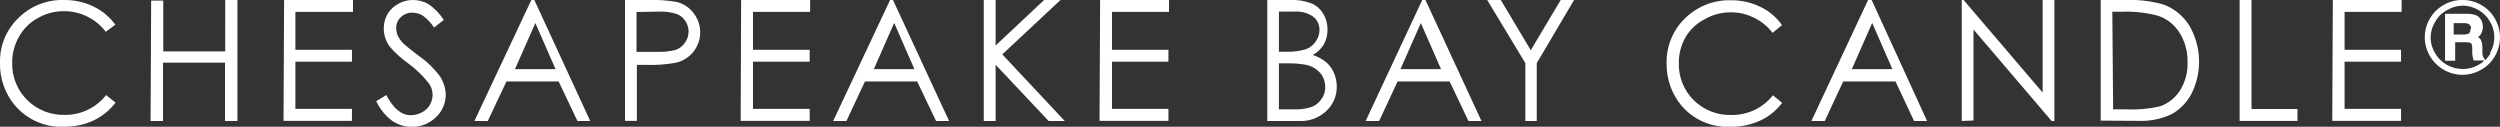 <?xml version="1.0" encoding="UTF-8"?>
<svg xmlns="http://www.w3.org/2000/svg" id="Lager_2" viewBox="0 0 217 11">
  <rect x="0" y="0" width="217" height="11" fill="#333333" stroke="none"/>
  <defs>
    <style>.cls-1{fill:#fff;stroke-width:0px;}</style>
  </defs>
  <g id="svg668">
    <g id="Symbols">
      <g id="Inline-logo">
        <path id="Shape" class="cls-1" d="M216.56,1.62c-.28-.5-.69-.91-1.19-1.19-1.01-.58-2.25-.58-3.26,0-.5.28-.92.69-1.2,1.19-.29.49-.44,1.05-.44,1.63.01,1.16.64,2.23,1.64,2.8,1.01.59,2.25.59,3.26,0,.5-.28.91-.69,1.2-1.19.28-.49.43-1.05.43-1.62,0-.57-.15-1.13-.44-1.62M216.18,4.64c-.13.21-.29.41-.46.58l-.04-.06c-.12-.15-.2-.34-.21-.54v-.45c.01-.23-.03-.47-.12-.68-.05-.12-.15-.22-.27-.26.14-.09.25-.21.31-.37.08-.16.13-.35.12-.53.01-.22-.05-.44-.16-.62-.1-.18-.25-.31-.44-.39-.28-.1-.58-.13-.87-.12h-1.81v4.07h.88v-1.6h.9c.25,0,.49,0,.54.2.03.09.04.19.04.29v.5c.02.2.06.4.12.59h.94c-.15.15-.32.27-.5.37-.41.24-.88.37-1.36.37-.49,0-.97-.12-1.4-.36-.43-.24-.78-.59-1.02-1.01-.26-.41-.39-.88-.39-1.36,0-.48.13-.95.39-1.36.23-.43.59-.78,1.02-1.01.41-.25.88-.39,1.36-.4.48,0,.95.13,1.36.37.43.24.78.59,1.02,1.01.25.41.38.88.38,1.36,0,.48-.13.95-.37,1.36M214.43,2.49c.03.16-.02.32-.14.42-.16.07-.33.1-.5.09h-.81v-.99h.85c.18-.02.36.02.52.12.1.1.15.24.14.39M10,2.15l-.82.61c-.42-.56-.97-1.01-1.6-1.32-.64-.32-1.35-.48-2.06-.47-.8,0-1.58.21-2.27.62-.68.37-1.23.93-1.61,1.61-.39.69-.6,1.48-.58,2.28-.03,1.2.45,2.37,1.31,3.21.87.86,2.05,1.32,3.26,1.28,1.39.02,2.72-.62,3.58-1.72l.82.66c-.51.66-1.16,1.19-1.91,1.55-.81.37-1.68.55-2.56.54-1.62.08-3.18-.6-4.24-1.82C.43,8.13-.03,6.81,0,5.45c-.04-1.46.54-2.86,1.58-3.87C2.63.53,4.06-.04,5.54,0c.9-.01,1.8.18,2.61.58.76.37,1.41.93,1.9,1.62M13.11.05h1.06v4.41h5.38V0h1.06v10.5h-1.08v-5.06h-5.38v5.06h-1.08l.05-10.45ZM24.66,0h5.98v1.03h-5v3.29h4.91v1.03h-4.91v4.1h4.91v1.04h-5.94L24.66,0ZM32.66,8.78l.87-.53c.62,1.17,1.31,1.75,2.13,1.75.34,0,.67-.09.97-.25.29-.15.53-.38.69-.66.15-.27.23-.56.23-.87,0-.37-.13-.74-.36-1.03-.51-.64-1.1-1.21-1.76-1.69-.58-.41-1.11-.89-1.58-1.43-.35-.46-.54-1.02-.54-1.6,0-.44.11-.87.33-1.25.22-.38.55-.69.94-.89C34.96.11,35.4,0,35.84,0c.48,0,.95.12,1.37.37.52.36.96.82,1.31,1.36l-.84.66c-.27-.4-.6-.76-.99-1.04-.27-.16-.57-.25-.88-.25-.38-.02-.75.13-1.03.4-.26.24-.4.59-.39.94,0,.23.04.45.14.66.13.26.3.5.51.7.14.14.58.48,1.31,1.05.71.49,1.33,1.09,1.84,1.78.31.47.48,1.01.5,1.57,0,.75-.3,1.47-.86,1.98-.55.54-1.29.84-2.06.83-.61.01-1.21-.17-1.71-.51-.6-.44-1.08-1.03-1.4-1.71M46.38,0l4.85,10.5h-1.11l-1.63-3.43h-4.53l-1.62,3.43h-1.16L46.12,0h.26ZM46.47,2l-1.77,4h3.52l-1.75-4ZM54.25,0h2.06c.8-.03,1.59.03,2.38.16.58.13,1.09.45,1.46.91.61.73.79,1.72.48,2.62-.31.9-1.06,1.56-1.99,1.76-.86.15-1.74.22-2.61.18h-.75v4.86h-1.03V0ZM55.25,1.04v3.46h1.82c.55.02,1.09-.04,1.62-.18.32-.13.6-.36.78-.64.4-.57.4-1.31,0-1.88-.18-.28-.45-.49-.77-.6-.5-.15-1.03-.22-1.55-.19l-1.9.03ZM64.33,0h5.99v1.03h-4.96v3.29h4.92v1.03h-4.92v4.1h4.92v1.04h-5.99L64.33,0ZM77.51,0l4.87,10.5h-1.13l-1.64-3.43h-4.53l-1.61,3.43h-1.15L77.26,0h.25ZM77.61,2l-1.76,4h3.52l-1.75-4ZM85.39,0h1.03v3.95L90.63,0h1.42l-5.05,4.72,5.42,5.78h-1.4l-4.6-4.88v4.88h-1.03V0ZM95.49,0h5.98v1.03h-4.95v3.29h4.9v1.03h-4.9v4.1h4.9v1.04h-5.98L95.49,0ZM110.02,0h1.98c.63-.03,1.26.07,1.85.3.42.18.77.49,1.01.9.25.41.37.89.37,1.37,0,.45-.1.89-.32,1.28-.23.39-.57.71-.96.92.44.14.84.37,1.2.66.28.25.49.56.64.91.16.36.24.75.24,1.15.02.81-.31,1.59-.89,2.13-.64.61-1.5.93-2.38.88h-2.76V0ZM111.01,1.01v3.48h.64c.58.02,1.15-.05,1.71-.22.35-.13.65-.37.85-.68.21-.3.33-.65.32-1.01,0-.45-.2-.88-.57-1.15-.49-.33-1.09-.48-1.68-.42h-1.26ZM111.01,5.5v3.99h1.27c.54.03,1.09-.05,1.61-.22.34-.14.63-.39.83-.7.21-.3.32-.65.31-1.02,0-.44-.15-.87-.43-1.21-.32-.36-.75-.61-1.21-.71-.59-.11-1.18-.15-1.78-.13h-.6ZM123.73,0l4.86,10.5h-1.13l-1.63-3.43h-4.52l-1.6,3.43h-1.17L123.45,0h.28ZM123.33,2l-1.77,4h3.52l-1.75-4ZM129.09,0h1.18l2.6,4.36L135.47,0h1.16l-3.24,5.48v5.02h-.99v-5.02L129.09,0ZM154.66,2.19l-.8.66c-.43-.56-.98-1.01-1.61-1.31-.64-.32-1.34-.48-2.05-.47-.8,0-1.58.21-2.27.62-.68.35-1.24.89-1.63,1.54-.39.69-.59,1.48-.58,2.28-.02,1.2.45,2.36,1.31,3.2.87.85,2.05,1.31,3.26,1.27,1.4.02,2.73-.61,3.6-1.71l.8.66c-.5.66-1.16,1.19-1.91,1.54-.81.36-1.68.55-2.57.54-1.62.07-3.18-.59-4.24-1.82-.87-1.03-1.34-2.36-1.31-3.71-.03-1.45.54-2.85,1.57-3.86,1.05-1.05,2.49-1.63,3.97-1.6.9-.01,1.8.18,2.61.58.76.36,1.41.92,1.89,1.61M162.46,0l4.81,10.5h-1.13l-1.61-3.43h-4.54l-1.6,3.43h-1.16L162.15,0h.32ZM162.5,2l-1.76,4h3.52l-1.75-4ZM170.28,10.5V0h.16l6.86,8.03V0h1.02v10.5h-.24l-6.78-7.94v7.9l-1.02.04ZM182.34,10.47V0h2.11c1.11-.05,2.21.08,3.28.37.95.33,1.77.99,2.31,1.86,1.05,1.81,1.12,4.04.18,5.91-.4.75-.99,1.36-1.72,1.77-.92.43-1.93.63-2.94.58l-3.22-.02ZM183.42,9.49h1.17c.97.05,1.95-.04,2.9-.26.72-.25,1.34-.75,1.75-1.4.45-.73.67-1.58.64-2.44.02-.92-.23-1.82-.72-2.59-.47-.72-1.16-1.24-1.97-1.47-1.02-.25-2.07-.36-3.12-.31h-.72l.07,8.48ZM194.4,0h1.03v9.46h3.99v1.04h-5.02V0ZM202.49,0h5.97v1.03h-4.95v3.29h4.9v1.03h-4.9v4.1h4.9v1.04h-5.97L202.49,0Z"></path>
      </g>
    </g>
  </g>
</svg>
